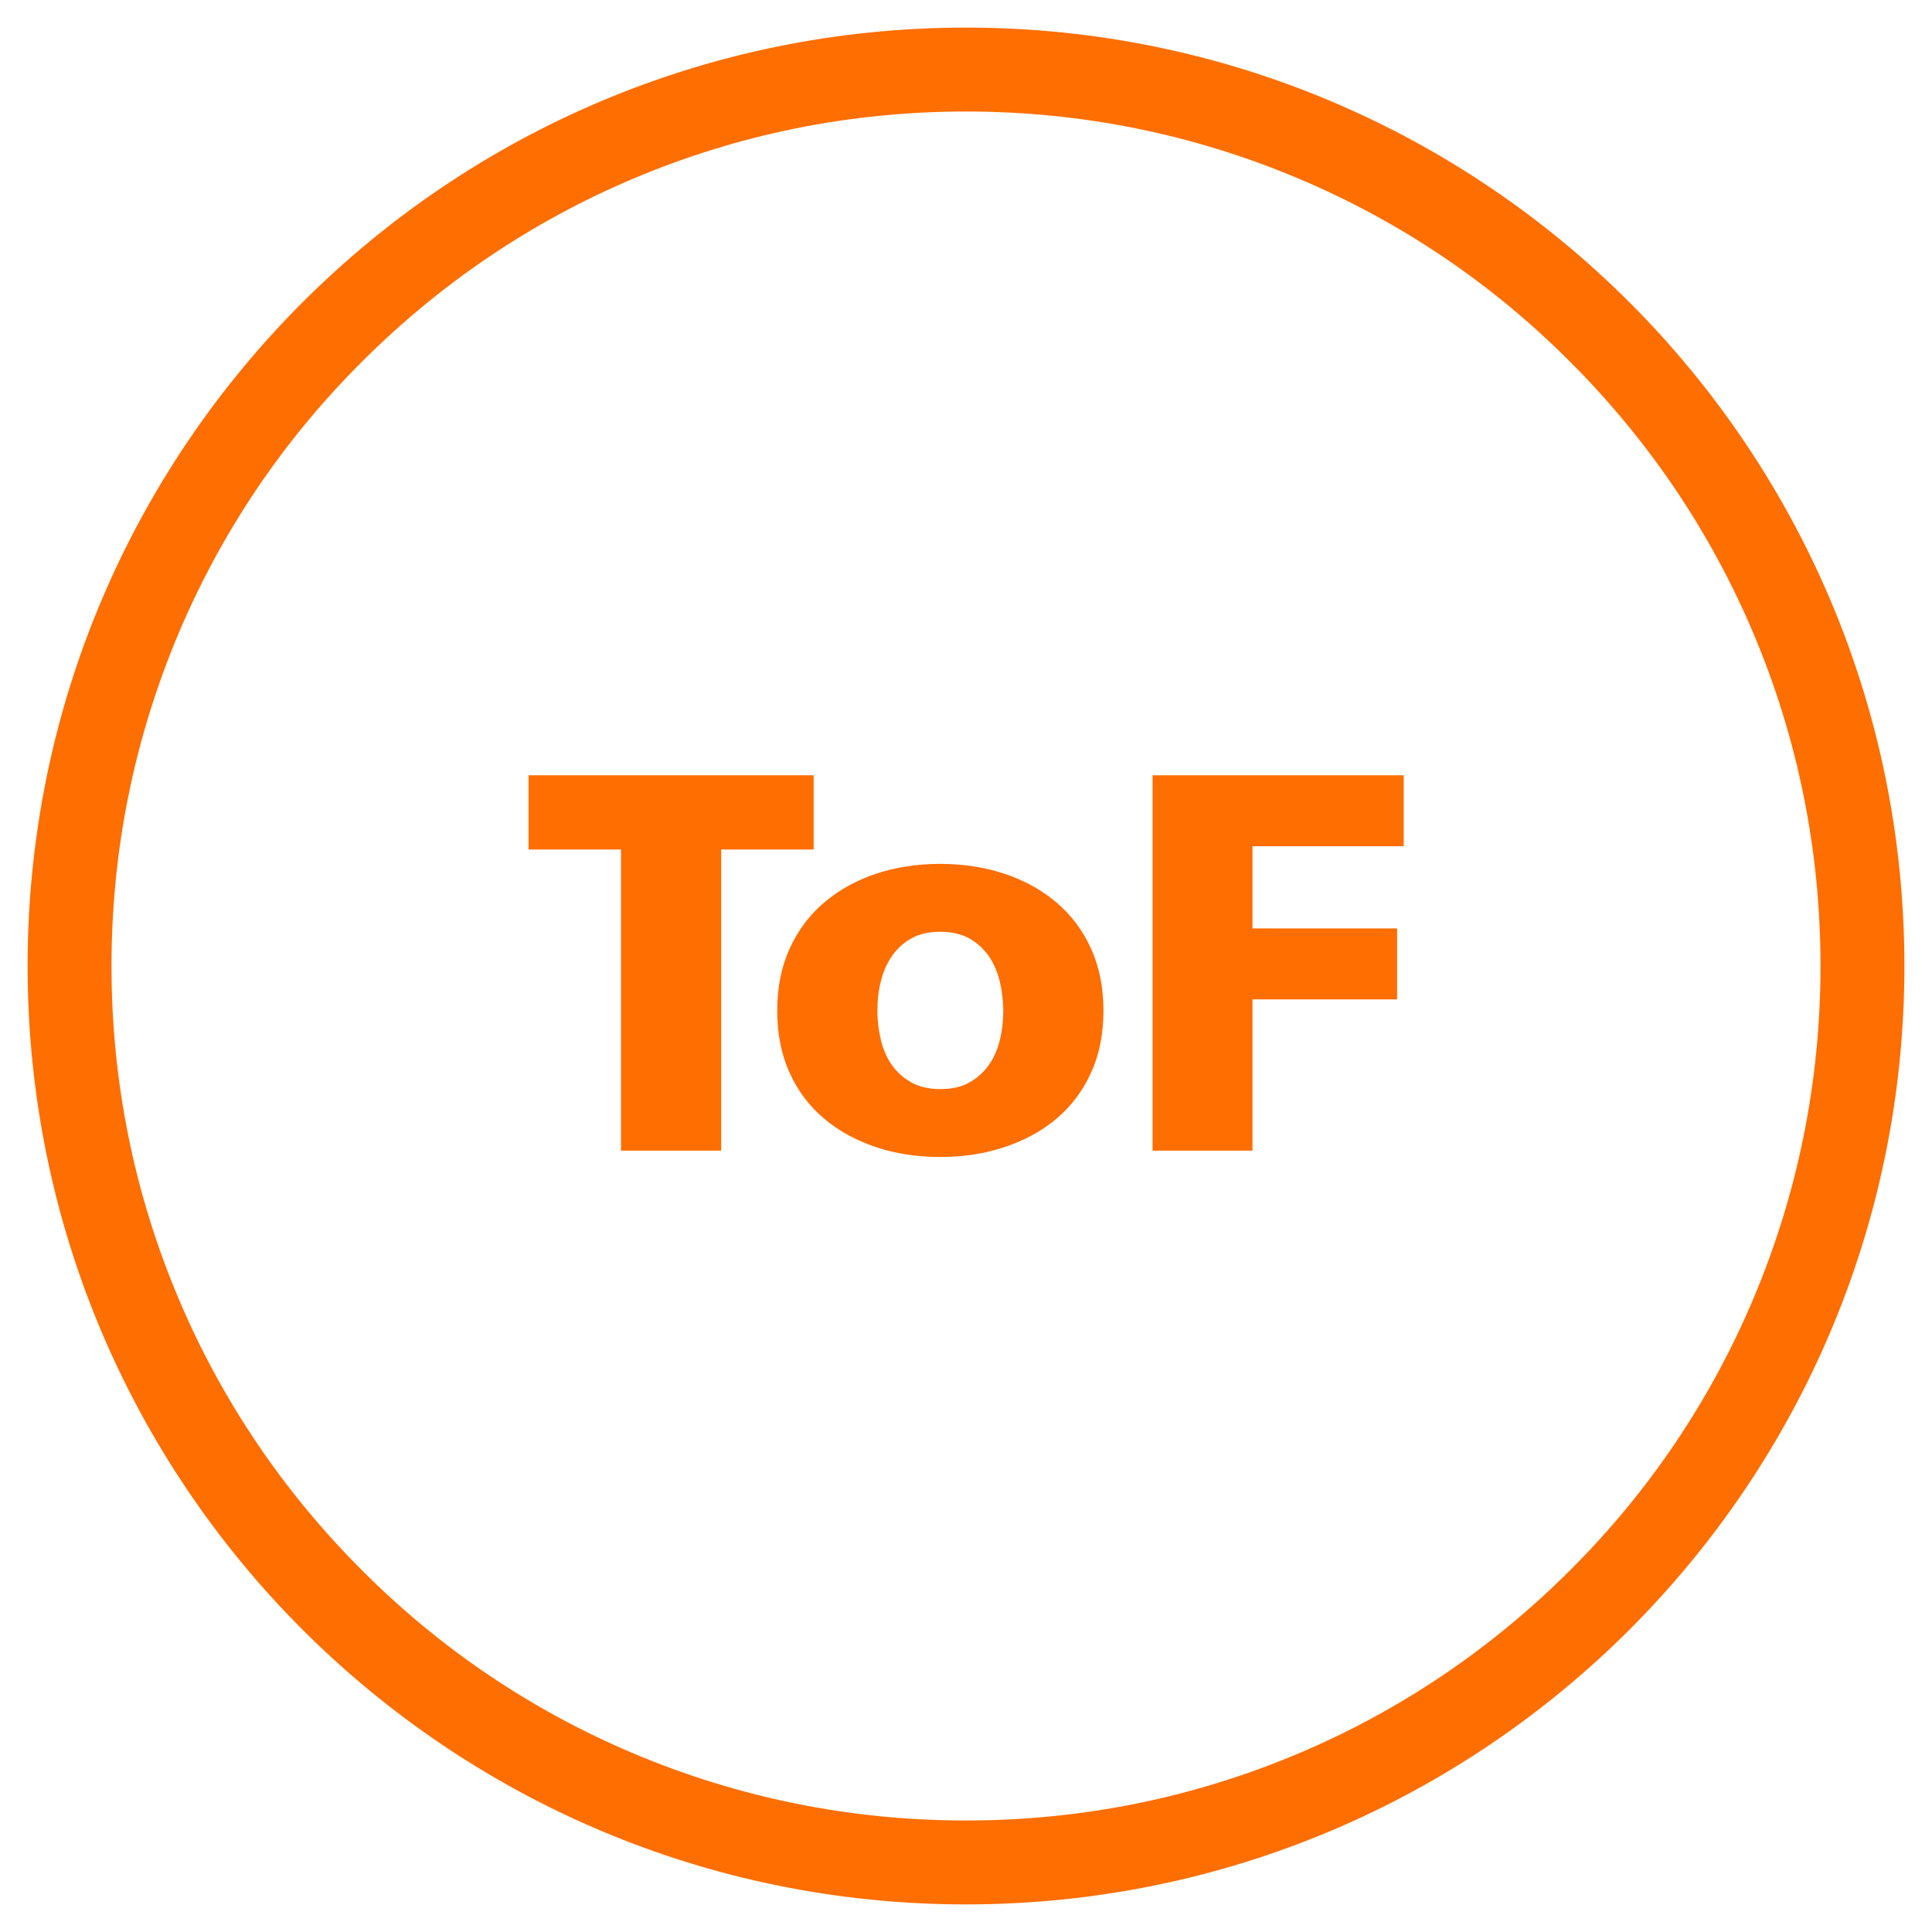 <?xml version="1.0" encoding="UTF-8" standalone="no"?>
<svg xmlns="http://www.w3.org/2000/svg" height="70" id="a" viewBox="0 0 70 70" width="70">
    
  <path d="M35,4.04c4.18,0,8.23.82,12.05,2.43,3.69,1.56,7,3.79,9.84,6.64,2.84,2.84,5.08,6.15,6.64,9.84,1.61,3.81,2.43,7.87,2.43,12.05s-.82,8.23-2.43,12.05c-1.56,3.69-3.79,7-6.64,9.84-2.84,2.84-6.15,5.08-9.84,6.64-3.81,1.61-7.87,2.43-12.05,2.43s-8.23-.82-12.05-2.43c-3.69-1.56-7-3.79-9.84-6.64-2.84-2.84-5.08-6.15-6.64-9.84-1.61-3.81-2.43-7.87-2.43-12.05s.82-8.23,2.43-12.05c1.56-3.69,3.79-7,6.64-9.84,2.84-2.84,6.15-5.08,9.84-6.64,3.81-1.61,7.87-2.43,12.05-2.43M35,1C16.22,1,1,16.22,1,35s15.22,34,34,34,34-15.22,34-34S53.78,1,35,1h0Z" style="fill: #ff6e00; stroke-width: 0px;"/>
    
  <path d="M41.75,41.69h3.63v-5.48h5.24v-2.57h-5.24v-2.98h5.48v-2.57h-9.1v13.6ZM36.4,41.56c.72-.24,1.35-.58,1.88-1.03.53-.45.95-1,1.25-1.66.3-.66.45-1.41.45-2.25s-.15-1.59-.45-2.25c-.3-.66-.71-1.21-1.25-1.67-.53-.45-1.16-.8-1.88-1.04-.72-.24-1.5-.36-2.33-.36s-1.62.12-2.34.36c-.71.24-1.34.59-1.87,1.04-.53.45-.95,1.01-1.25,1.67-.3.66-.45,1.41-.45,2.25s.15,1.6.45,2.25c.3.66.71,1.21,1.25,1.66.53.45,1.16.79,1.87,1.03.71.24,1.49.36,2.34.36s1.61-.12,2.33-.36M33.04,39.23c-.29-.16-.52-.36-.71-.62-.19-.26-.32-.56-.41-.91-.08-.34-.13-.7-.13-1.08s.04-.74.13-1.08c.08-.34.22-.65.41-.92.19-.27.43-.48.71-.63.29-.16.63-.23,1.03-.23s.75.08,1.03.23c.29.16.52.37.71.63.19.27.32.57.41.92.08.34.13.71.13,1.08s-.04.74-.13,1.08c-.08.34-.22.65-.41.91-.19.26-.43.47-.71.62-.29.16-.63.23-1.03.23s-.75-.08-1.03-.23M22.5,41.69h3.63v-10.91h3.35v-2.69h-10.33v2.69h3.35v10.91Z" style="fill: #ff6e00; stroke-width: 0px;"/>
  
</svg>
